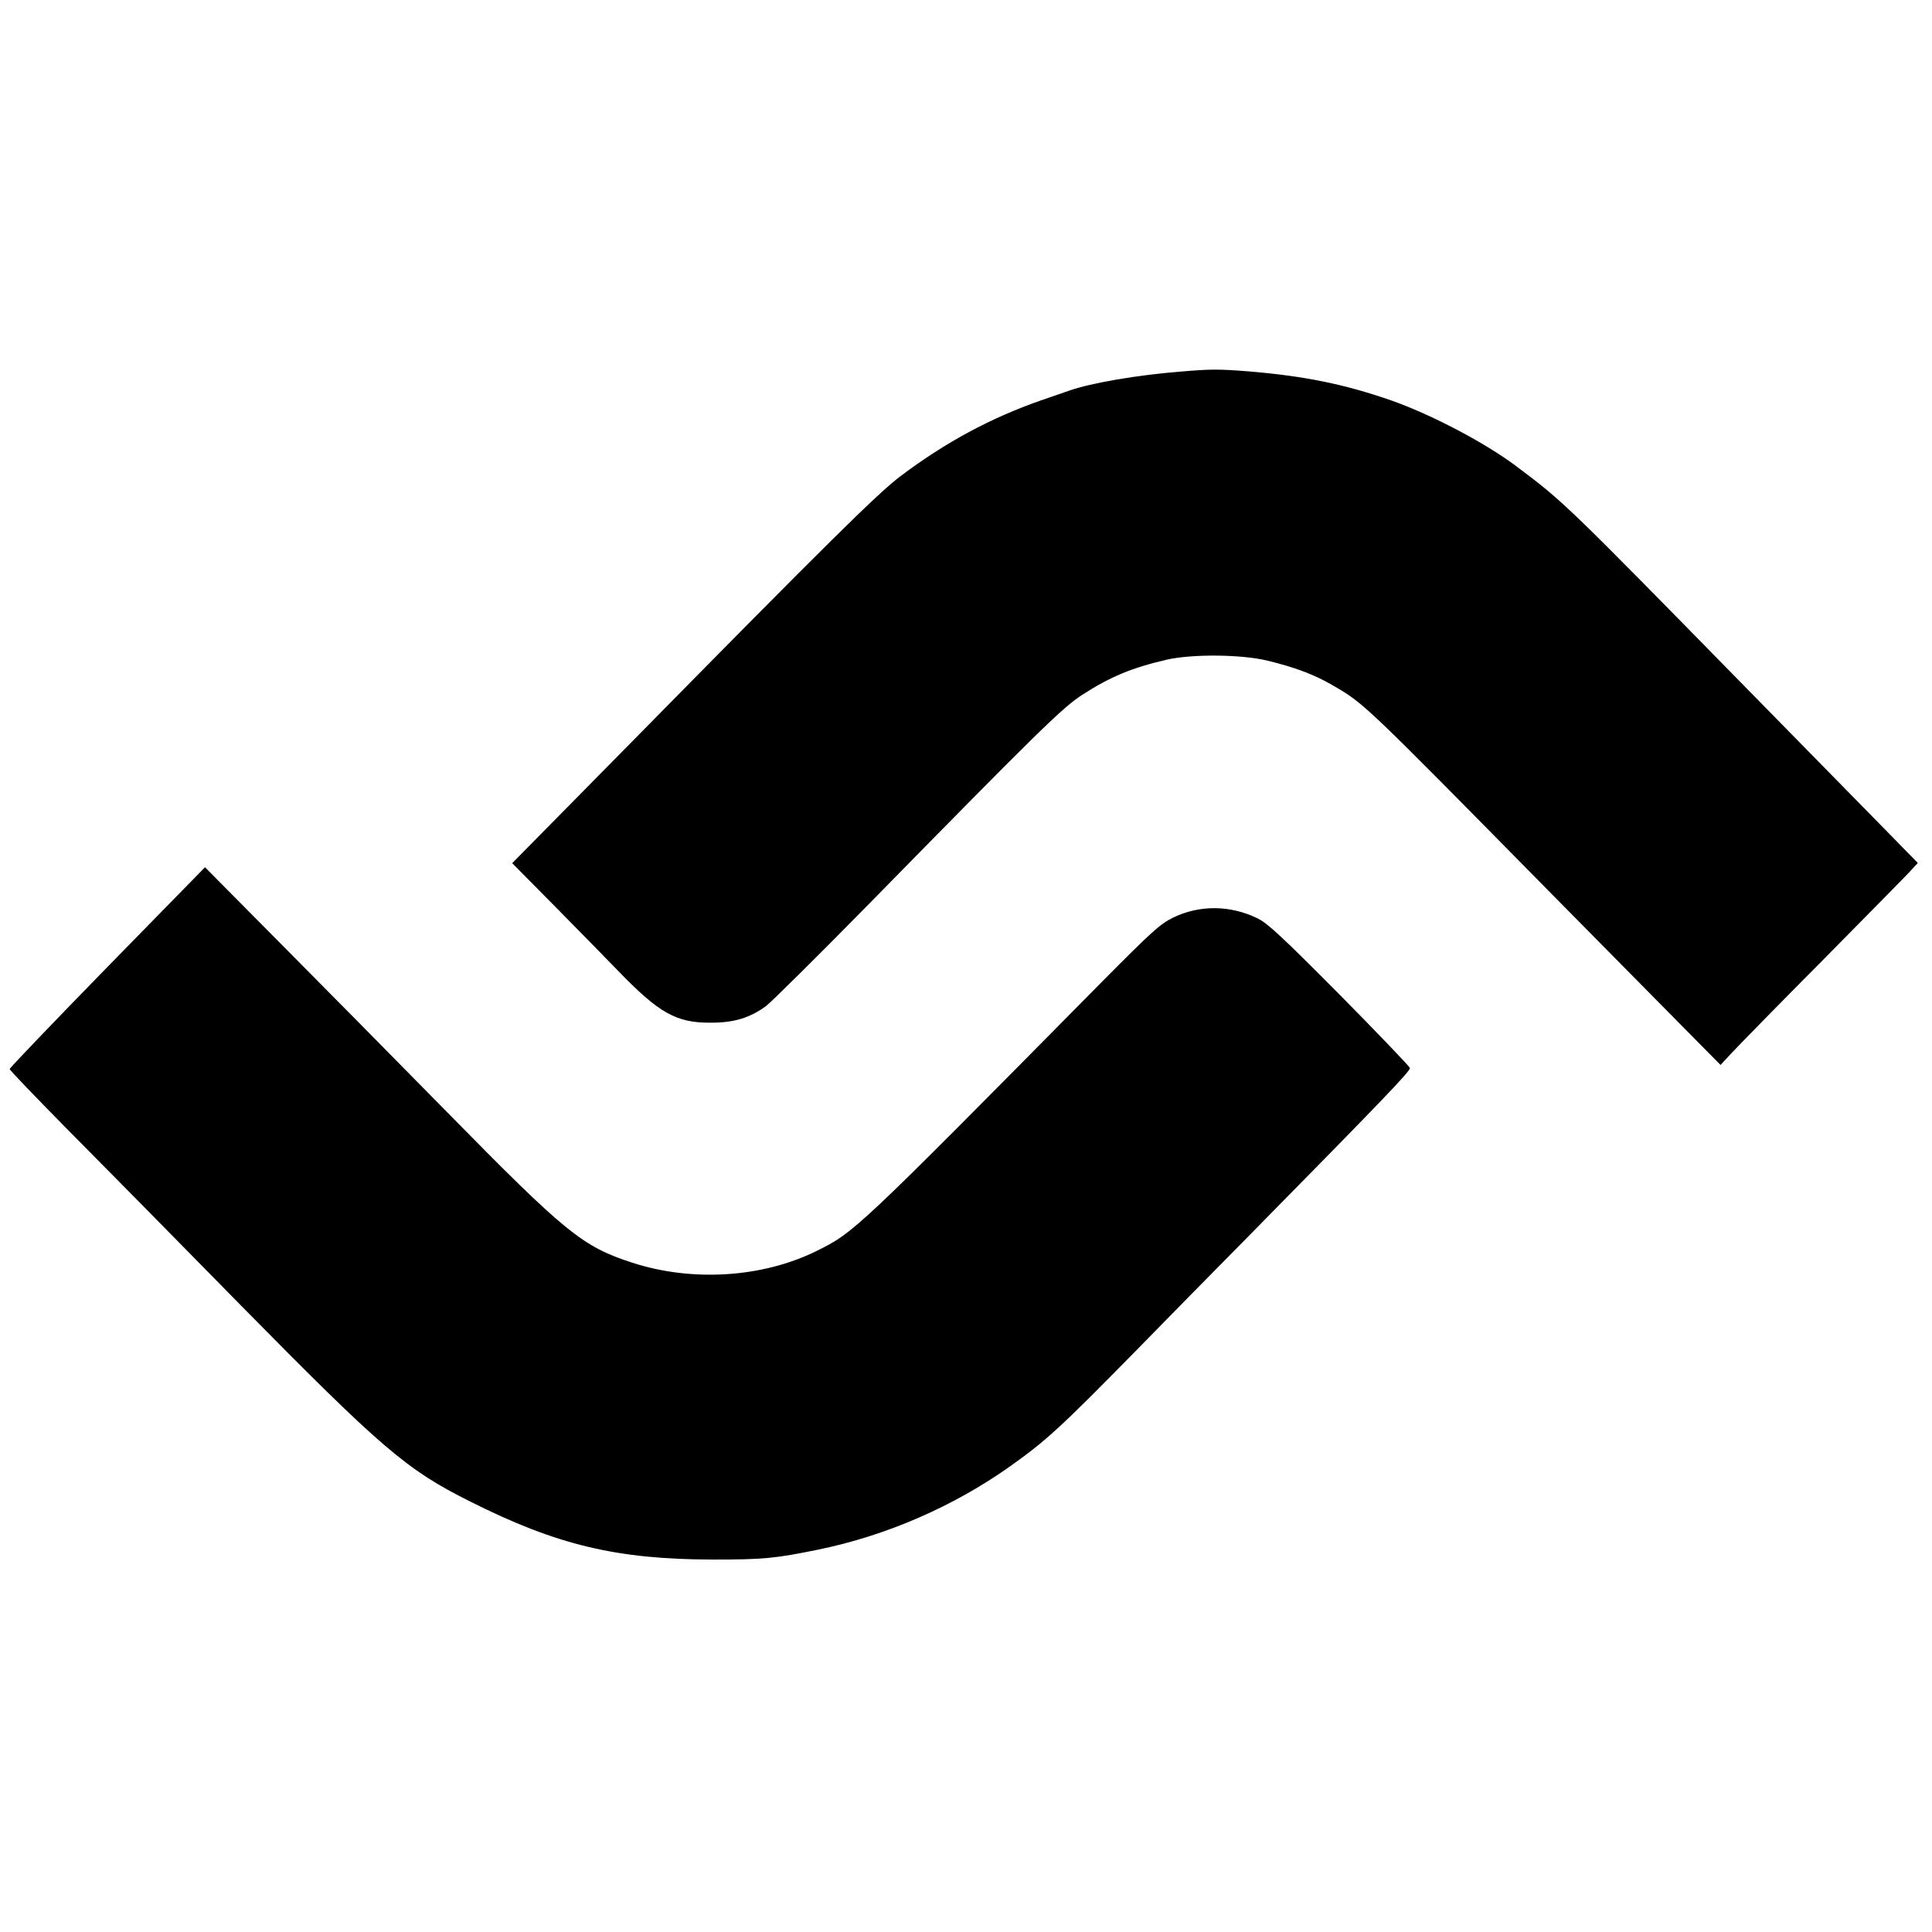 <?xml version="1.0" standalone="no"?>
<!DOCTYPE svg PUBLIC "-//W3C//DTD SVG 20010904//EN"
 "http://www.w3.org/TR/2001/REC-SVG-20010904/DTD/svg10.dtd">
<svg version="1.0" xmlns="http://www.w3.org/2000/svg"
 width="900pt" height="900pt" viewBox="0 0 900 900"
 preserveAspectRatio="xMidYMid meet">
<g transform="translate(0,900) scale(0.1,-0.1)"
fill="#000000" stroke="none">
<path d="M5500 7269 c-202 -16 -418 -53 -520 -89 -14 -5 -72 -25 -130 -45
-233 -81 -445 -195 -655 -353 -108 -82 -332 -303 -1254 -1240 l-555 -563 185
-187 c102 -103 239 -243 305 -311 195 -202 275 -247 439 -245 105 0 179 23
253 77 26 20 238 230 472 468 811 827 908 921 1001 982 132 85 231 126 394
164 120 27 350 25 471 -5 124 -30 215 -64 298 -112 152 -88 140 -77 1010 -960
166 -168 414 -419 551 -558 l250 -253 49 53 c27 29 222 229 435 443 212 215
397 402 410 418 l25 27 -140 143 c-77 78 -378 385 -669 682 -831 848 -839 856
-1060 1022 -146 110 -395 241 -585 308 -216 75 -401 113 -663 135 -141 11
-176 11 -317 -1z"/>
<path d="M500 4495 c-250 -256 -455 -470 -455 -475 0 -5 122 -132 270 -282
149 -150 514 -520 810 -822 654 -664 769 -763 1066 -911 404 -203 682 -269
1129 -270 238 0 290 5 495 47 315 65 626 200 890 387 170 121 233 179 580 532
115 118 349 356 520 529 636 646 766 781 763 795 -2 7 -149 161 -328 342 -268
270 -336 333 -382 355 -127 62 -270 63 -392 4 -64 -32 -97 -62 -341 -308
-1136 -1150 -1146 -1159 -1320 -1245 -252 -125 -580 -146 -860 -55 -232 75
-311 140 -860 699 -248 252 -603 612 -790 800 l-340 343 -455 -465z"/>
</g>
</svg>
